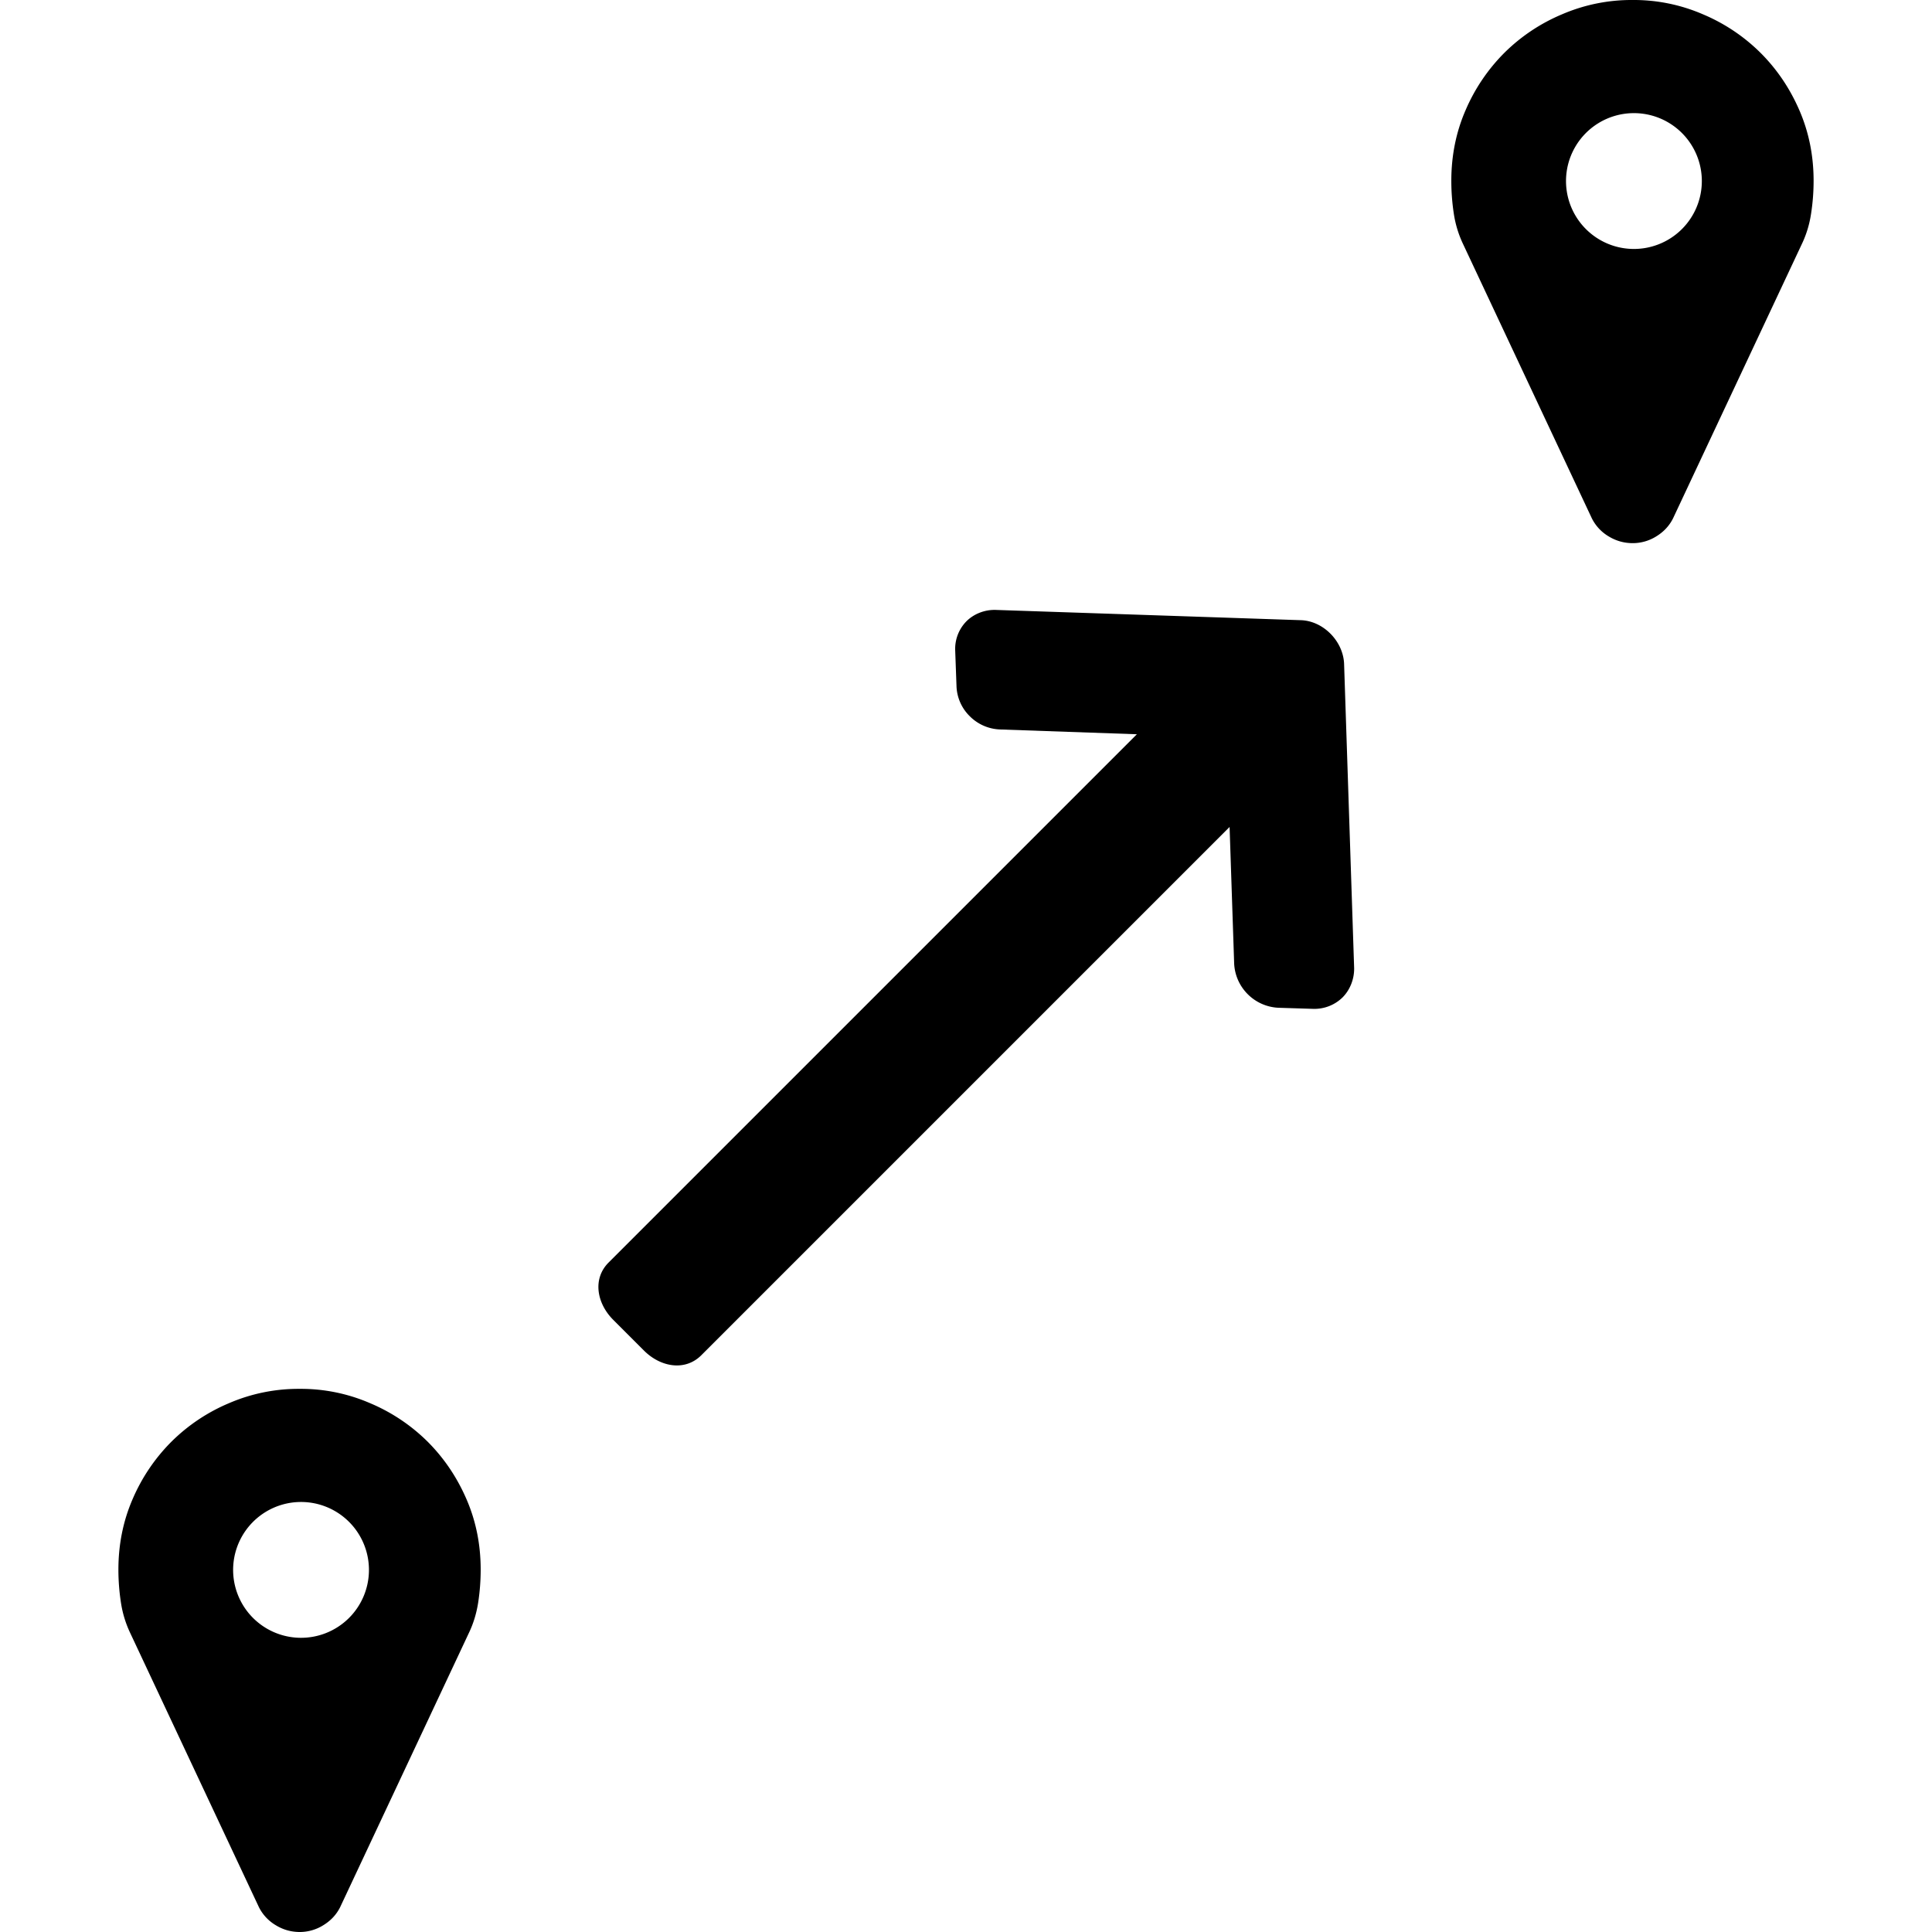 <svg width="60" height="60" xmlns="http://www.w3.org/2000/svg"><path d="M14.928 48.748c0 .333-.025.67-.076 1.01-.052.34-.148.657-.289.952l-4 8.52c-.116.231-.29.417-.52.558a1.38 1.38 0 0 1-.73.212c-.27 0-.52-.07-.751-.212a1.357 1.357 0 0 1-.52-.557l-4-8.521a3.353 3.353 0 0 1-.288-.952 6.758 6.758 0 0 1-.077-1.01c0-.782.147-1.513.442-2.193a5.696 5.696 0 0 1 1.202-1.779 5.638 5.638 0 0 1 1.798-1.202 5.448 5.448 0 0 1 2.193-.442 5.4 5.4 0 0 1 2.174.442 5.638 5.638 0 0 1 1.798 1.202c.506.507.907 1.1 1.202 1.78.295.679.442 1.41.442 2.192Zm-5.625 2.115a2.109 2.109 0 1 0 0-4.217 2.109 2.109 0 0 0 0 4.217Zm47.02-45.247c0 .334-.025.67-.077 1.01-.05.34-.147.657-.288.952l-4 8.52c-.116.232-.29.418-.52.559a1.38 1.38 0 0 1-.73.211c-.27 0-.52-.07-.751-.211a1.357 1.357 0 0 1-.52-.558l-4-8.52a3.353 3.353 0 0 1-.289-.953 6.758 6.758 0 0 1-.076-1.01c0-.782.147-1.513.442-2.192a5.696 5.696 0 0 1 1.202-1.78A5.638 5.638 0 0 1 48.514.443 5.448 5.448 0 0 1 50.707 0a5.4 5.4 0 0 1 2.174.442 5.638 5.638 0 0 1 1.798 1.203c.506.506.907 1.099 1.202 1.779.295.68.442 1.41.442 2.192Zm-5.626 2.115a2.109 2.109 0 1 0 0-4.217 2.109 2.109 0 0 0 0 4.217Zm-8.955 12.886.312 9.446c.006.34-.126.679-.361.914a1.25 1.25 0 0 1-.908.354l-1.087-.034a1.44 1.44 0 0 1-.948-.421 1.44 1.44 0 0 1-.422-.949l-.142-4.245L21.78 42.088c-.506.506-1.268.368-1.78-.144l-.955-.955c-.512-.512-.65-1.274-.144-1.78l16.406-16.406-4.252-.149a1.396 1.396 0 0 1-.942-.415 1.372 1.372 0 0 1-.408-.934l-.04-1.094a1.222 1.222 0 0 1 .347-.915c.235-.235.575-.367.921-.354l9.453.318c.34.007.672.16.928.415.256.256.415.595.428.942Z"/></svg>